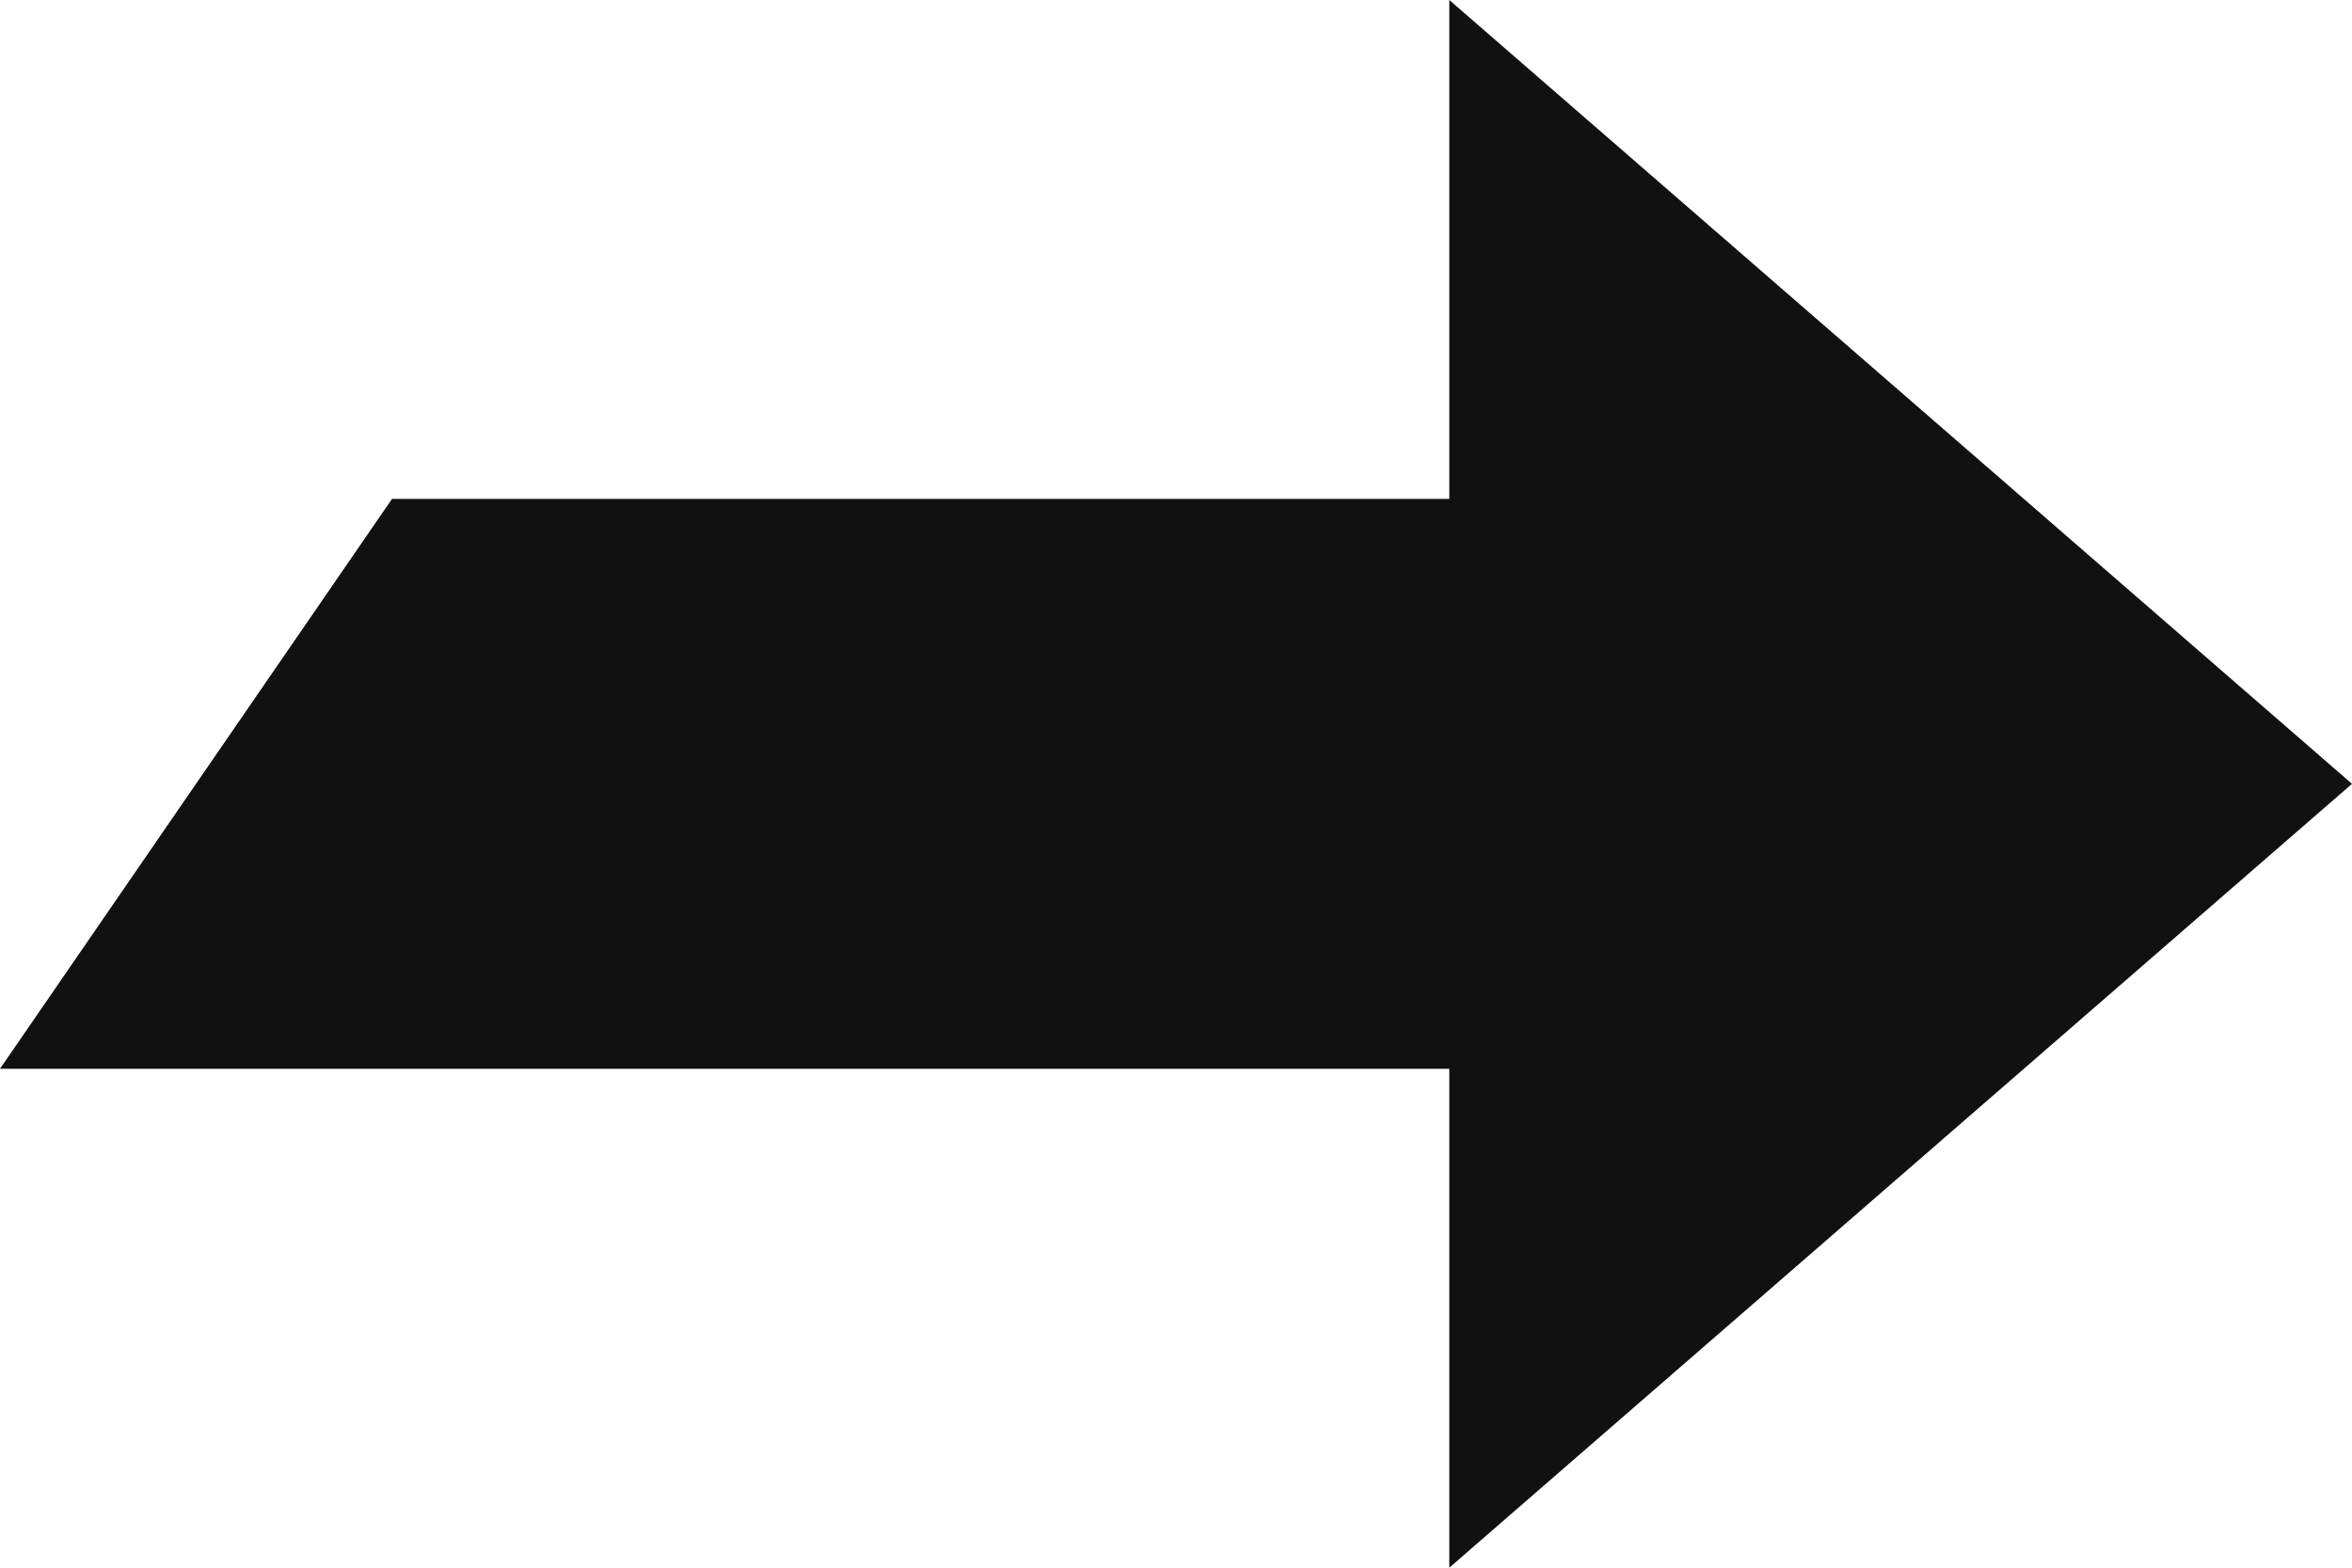 <svg xmlns="http://www.w3.org/2000/svg" width="30" height="20" viewBox="0 0 60 40">
<defs>
    <style>
      .arrow-right {
        fill: #111;
        fill-rule: evenodd;
      }
    </style>
  </defs>
  <path id="arrow" class="arrow-right" d="M856,3430l-23.028-20v12.73H806l-10,14.54h36.972V3450Z" transform="translate(-796 -3410)"/>
</svg>
